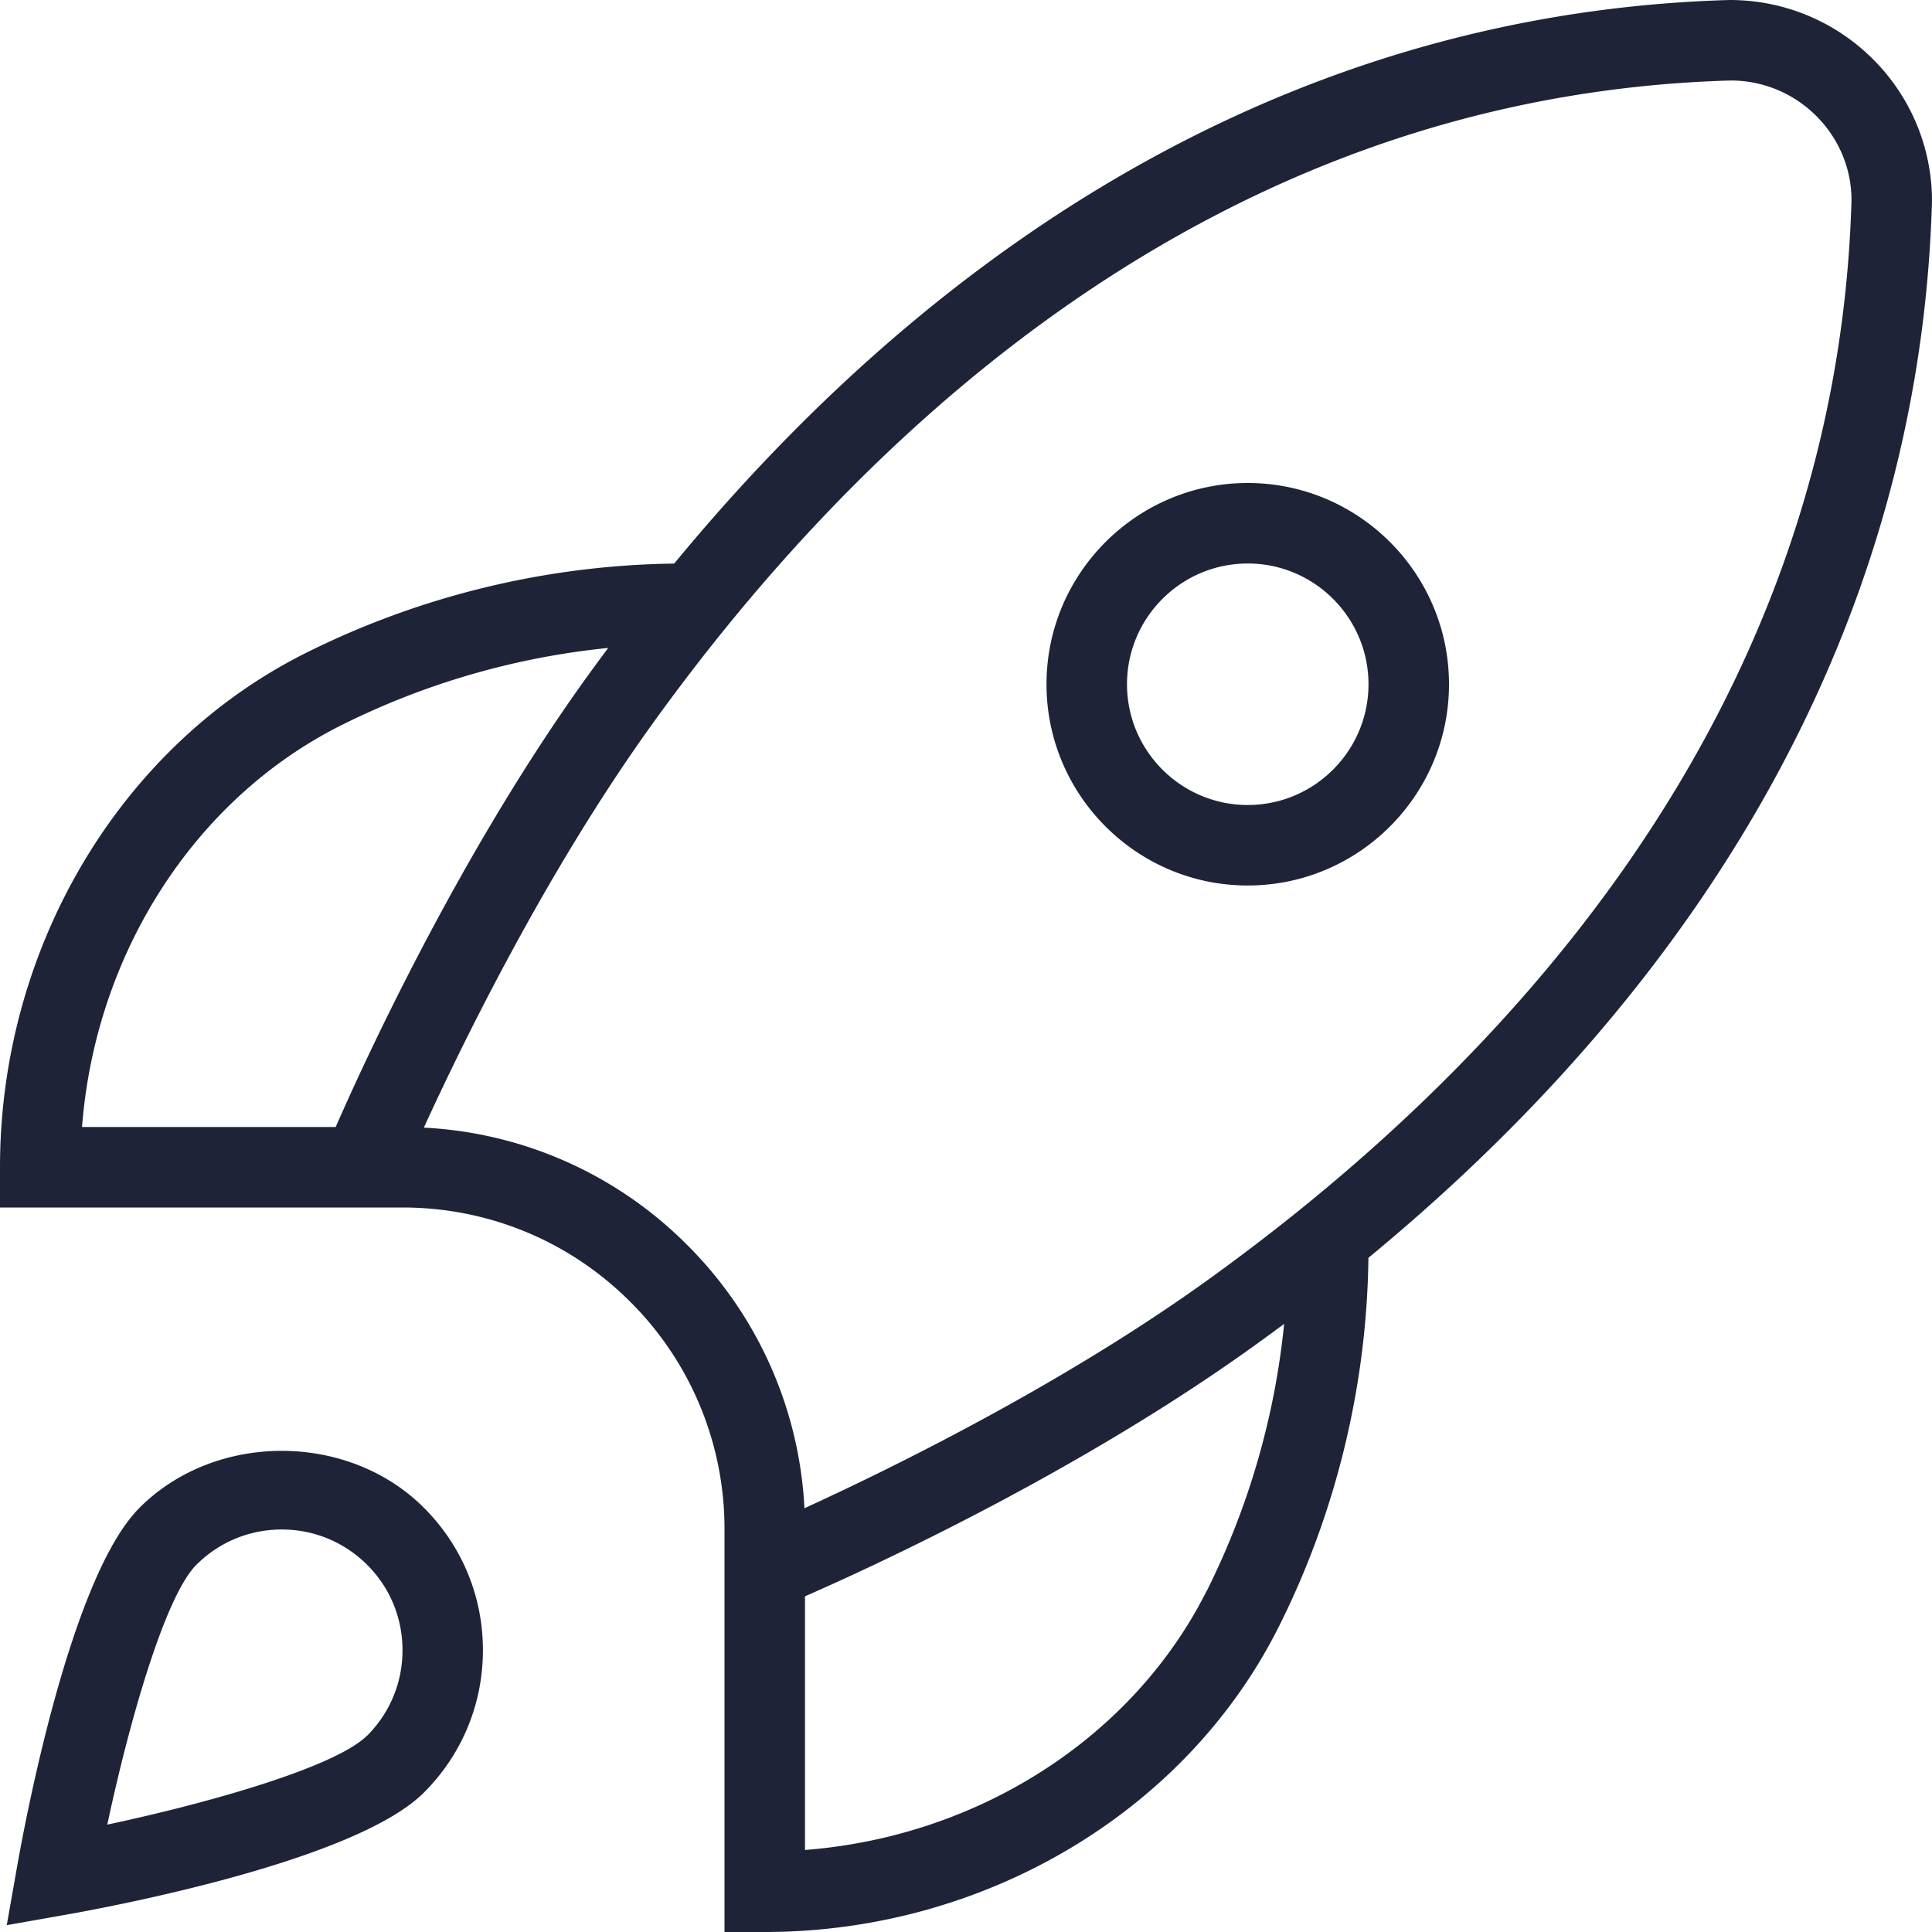 <svg xmlns="http://www.w3.org/2000/svg" version="1.1" xmlns:xlink="http://www.w3.org/1999/xlink" width="512" height="512" x="0" y="0" viewBox="0 0 24 24" style="enable-background:new 0 0 512 512" xml:space="preserve" class=""><g><path d="M15.5 6C14.122 6 13 7.122 13 8.5s1.122 2.5 2.5 2.5S18 9.878 18 8.5 16.878 6 15.5 6Zm0 4c-.827 0-1.5-.673-1.5-1.5S14.673 7 15.5 7s1.5.673 1.5 1.5-.673 1.5-1.5 1.5ZM24 2.5C24 1.122 22.878 0 21.486 0c-4.942.141-9.444 2.552-13.111 7.001A10.553 10.553 0 0 0 3.79 8.116C1.488 9.271 0 11.777 0 14.5v.5h5c1.068 0 2.073.416 2.829 1.171A3.977 3.977 0 0 1 9 19v5h.5c2.723 0 5.229-1.487 6.384-3.789.712-1.417 1.096-3 1.115-4.586C21.447 11.958 23.859 7.455 24 2.5ZM4.238 9.01a9.546 9.546 0 0 1 3.317-.961 31.77 31.77 0 0 0-.293.4C5.709 10.616 4.55 13.133 4.17 14H1.019c.166-2.15 1.393-4.074 3.219-4.99ZM14.99 19.762c-.917 1.826-2.84 3.053-4.99 3.219V19.83c.868-.38 3.384-1.539 5.552-3.092.135-.097.268-.194.4-.292a9.546 9.546 0 0 1-.961 3.317Zm-.021-3.837c-1.803 1.292-3.914 2.325-4.976 2.811a4.967 4.967 0 0 0-1.457-3.271 4.963 4.963 0 0 0-3.271-1.457c.486-1.062 1.519-3.173 2.811-4.976C10.629 5.469 15.033 1.184 21.5 1c.827 0 1.5.673 1.5 1.486-.184 6.481-4.469 10.885-8.031 13.439ZM1.732 18.732c-.85.849-1.419 3.881-1.524 4.48l-.124.703.703-.124c.599-.105 3.631-.674 4.48-1.524.472-.472.732-1.1.732-1.768s-.26-1.296-.732-1.768c-.943-.944-2.592-.944-3.535 0ZM4.56 21.56c-.386.386-1.934.831-3.227 1.106.275-1.293.72-2.841 1.106-3.227.283-.283.66-.439 1.061-.439s.777.156 1.061.439S5 20.099 5 20.5s-.156.777-.439 1.061Z" fill="#1f2337" opacity="1" data-original="#1f2337"></path></g></svg>